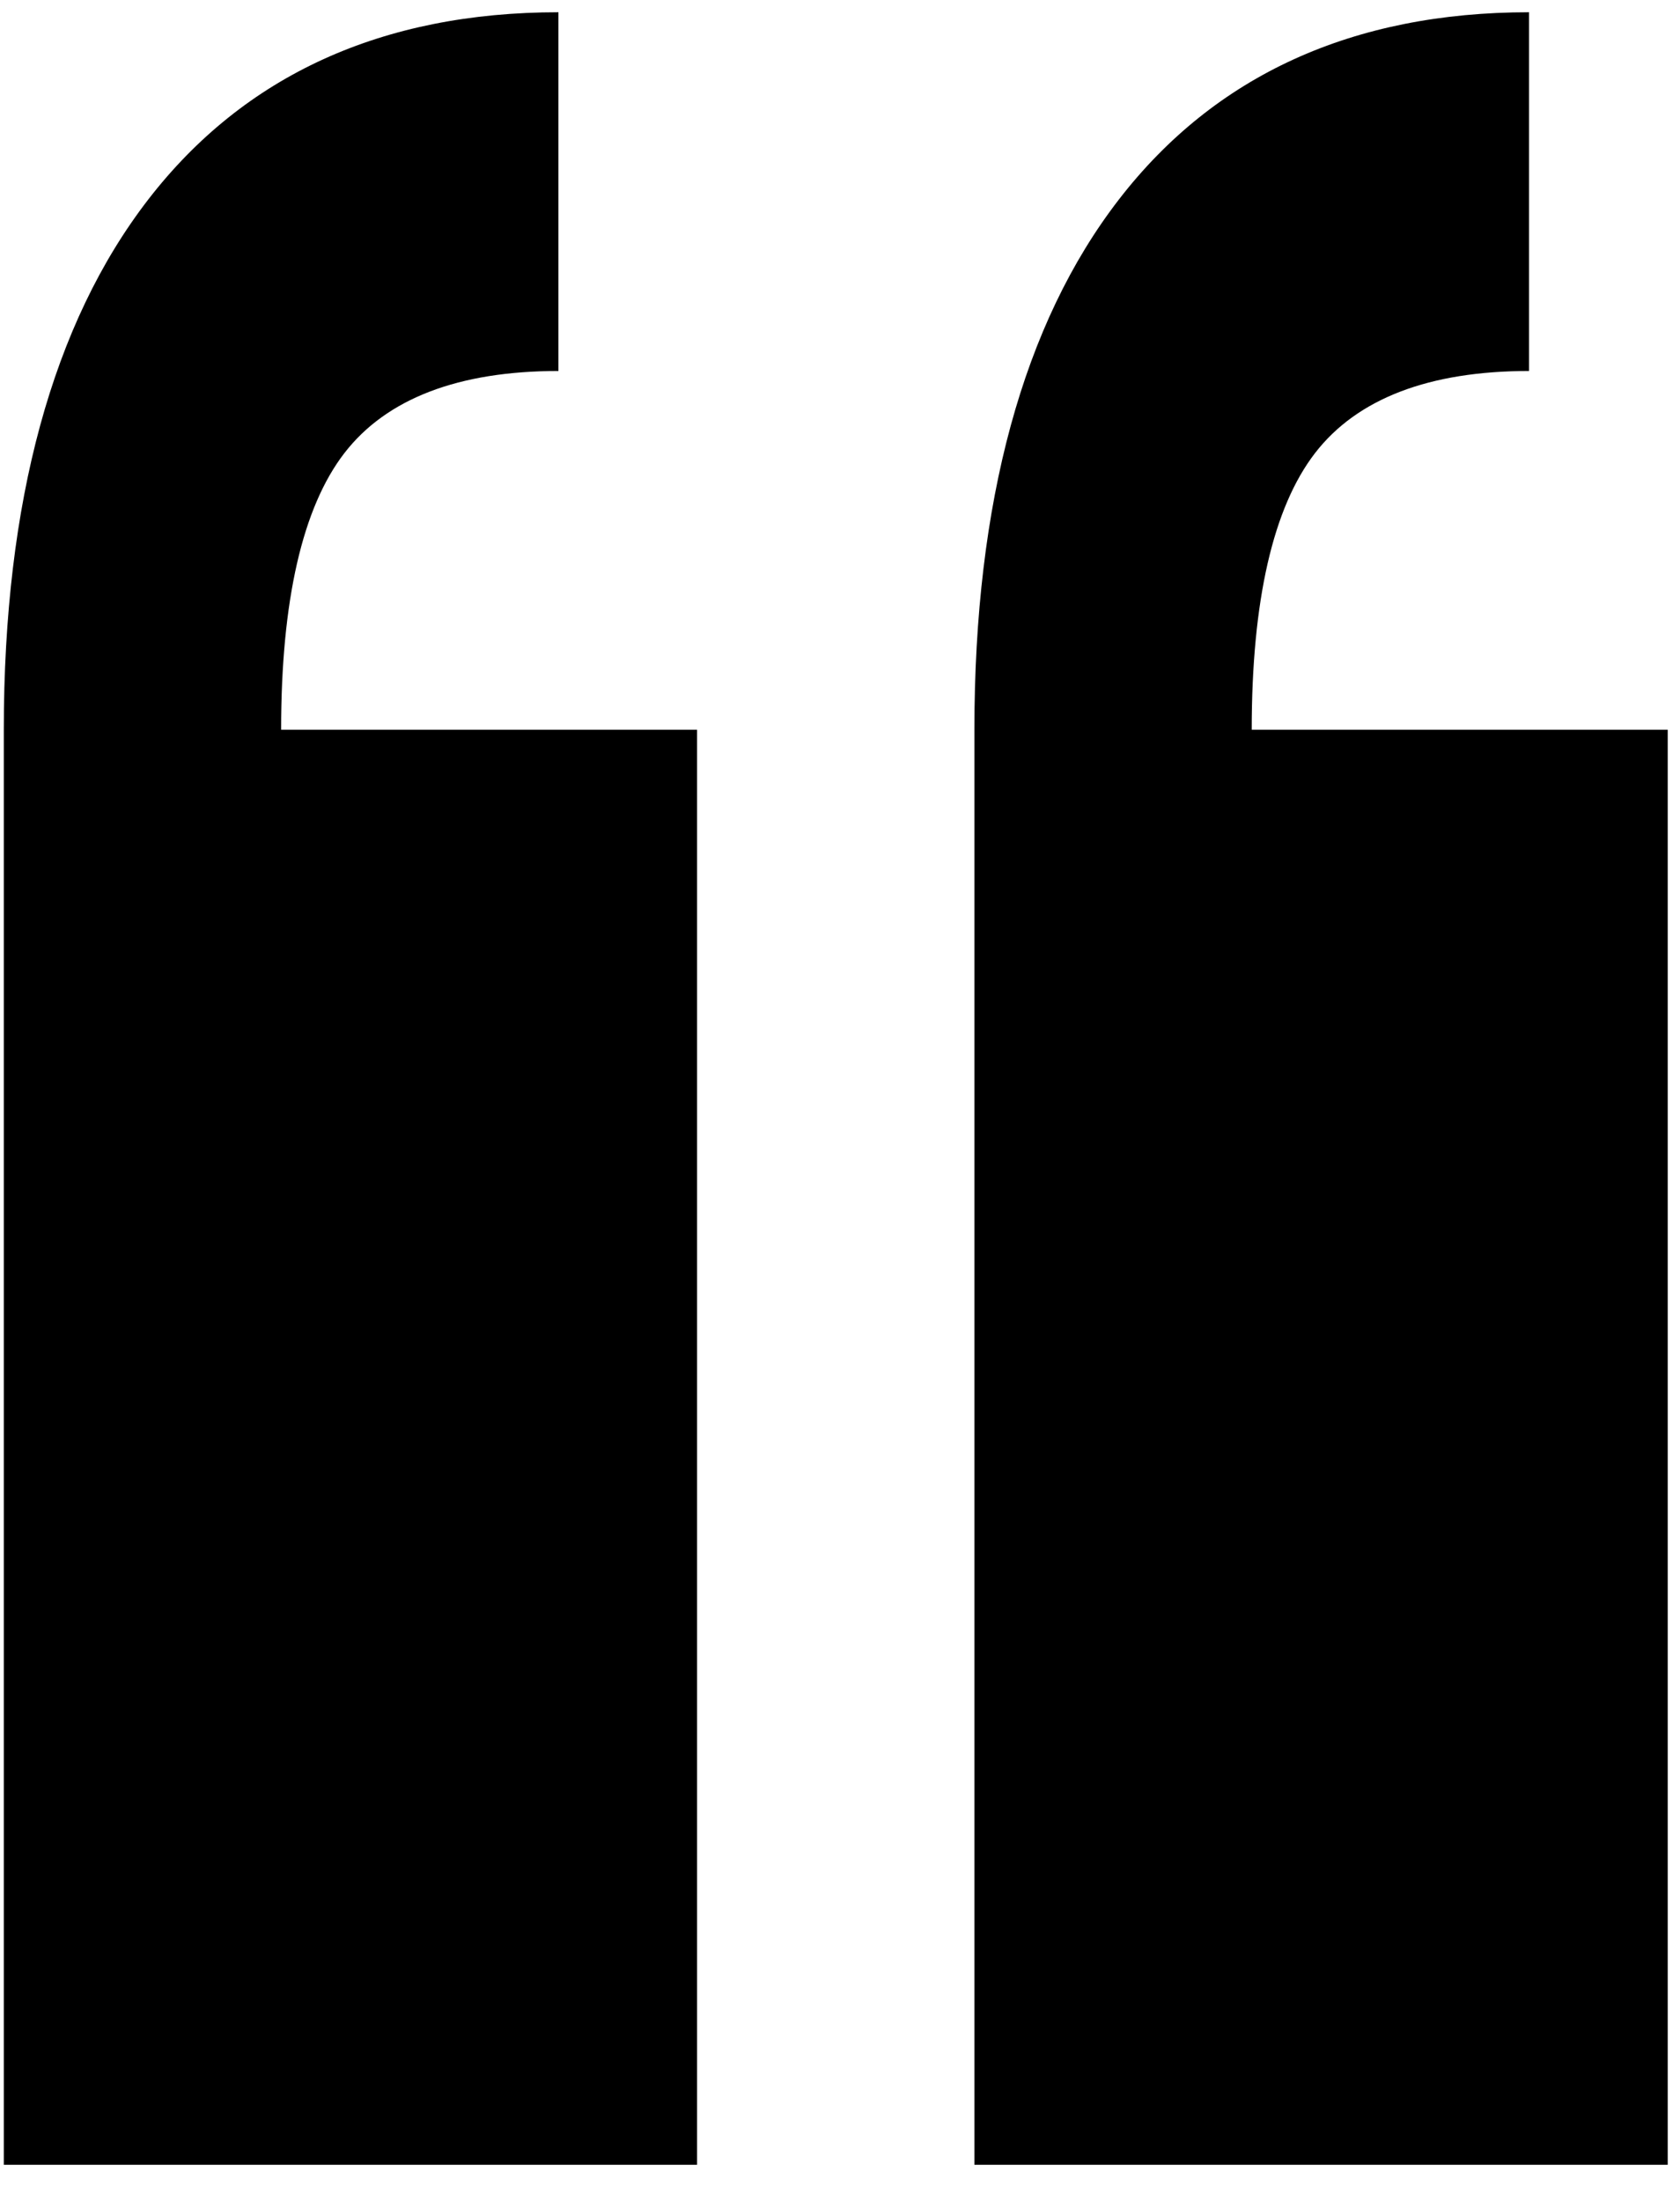 <svg width="42" height="55" viewBox="0 0 42 55" fill="none" xmlns="http://www.w3.org/2000/svg">
<path d="M13.961 0.306C9.558 0.306 6.109 1.879 3.71 4.981C1.311 8.083 0.095 12.543 0.095 18.236V54.098H17.427V18.236H7.028C7.028 15.007 7.561 12.68 8.612 11.32C9.664 9.961 11.463 9.271 13.961 9.271" fill="black"/>
<path d="M38.226 0.306C33.823 0.306 30.374 1.879 27.976 4.981C25.577 8.083 24.36 12.543 24.36 18.236V54.098H41.693V18.236H31.293C31.293 15.007 31.827 12.68 32.878 11.32C33.929 9.961 35.729 9.271 38.226 9.271" fill="black"/>
</svg>
